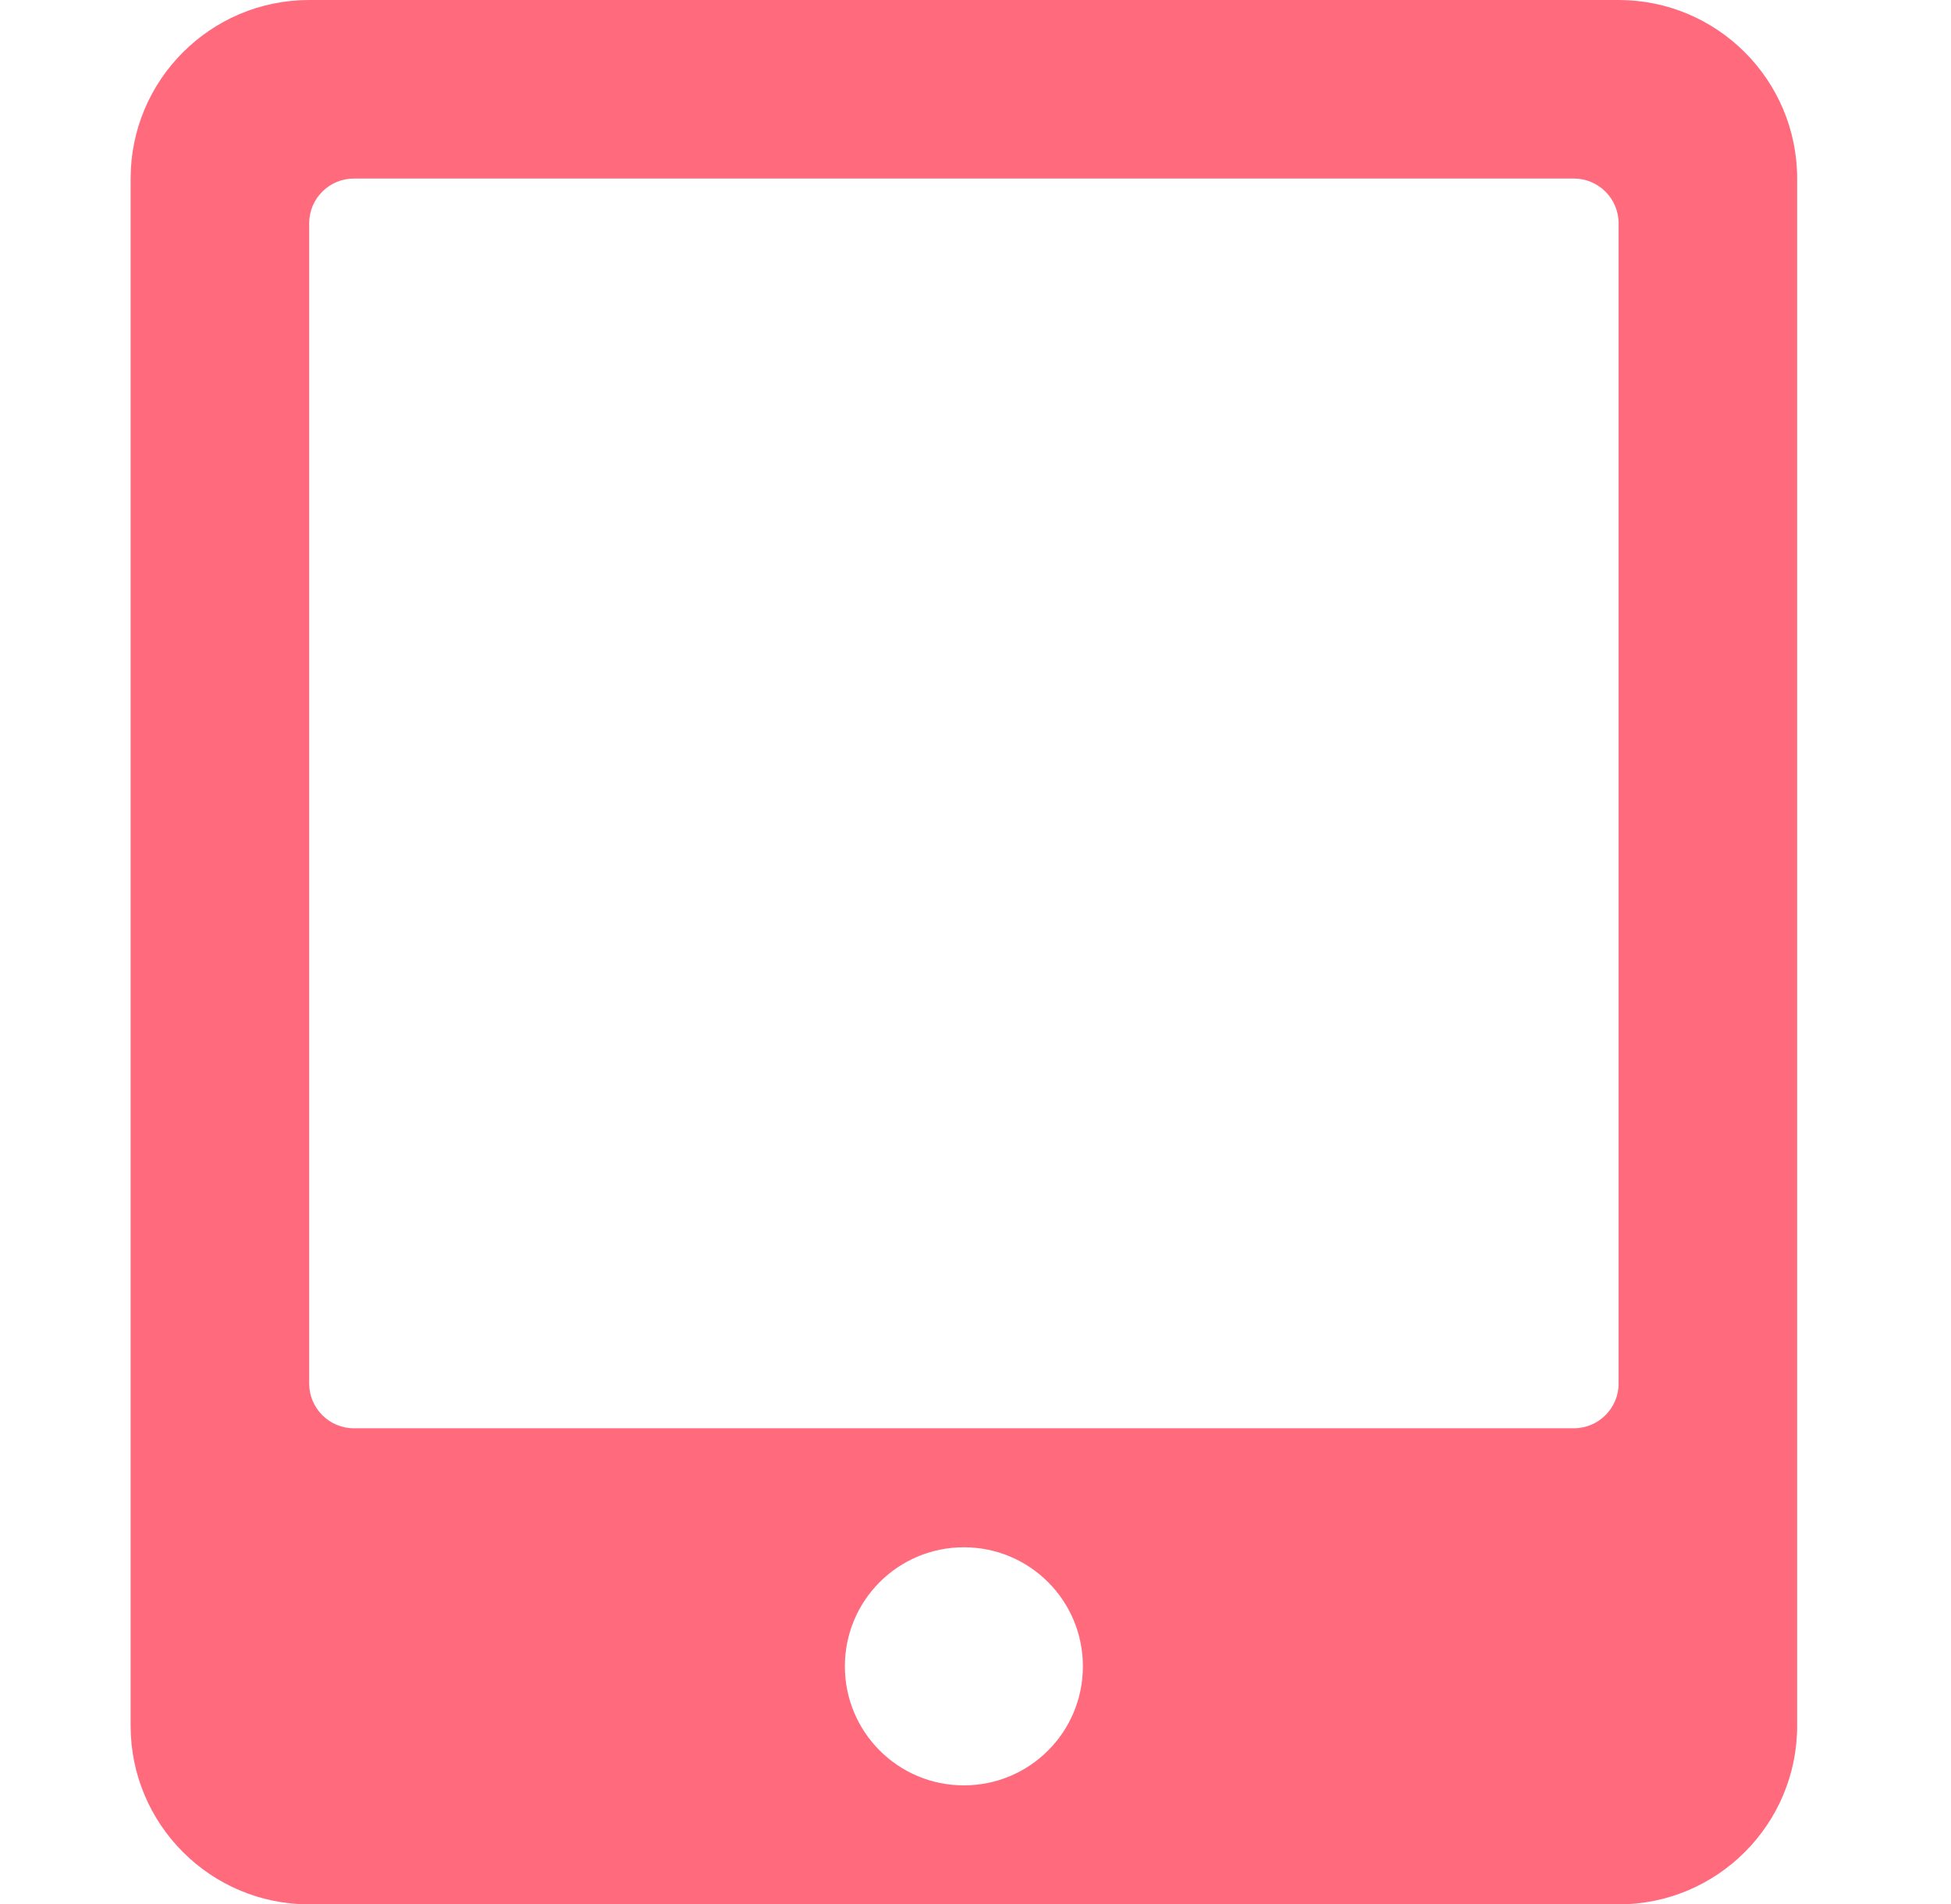 <svg width="42" height="41" viewBox="0 0 42 41" fill="none" xmlns="http://www.w3.org/2000/svg">
<path d="M34.844 0H6.656C4.534 0 2.812 1.722 2.812 3.844V37.156C2.812 39.278 4.534 41 6.656 41H34.844C36.966 41 38.688 39.278 38.688 37.156V3.844C38.688 1.722 36.966 0 34.844 0ZM20.75 38.438C19.333 38.438 18.188 37.292 18.188 35.875C18.188 34.458 19.333 33.312 20.75 33.312C22.167 33.312 23.312 34.458 23.312 35.875C23.312 37.292 22.167 38.438 20.75 38.438ZM34.844 29.789C34.844 30.318 34.411 30.75 33.883 30.75H7.617C7.089 30.75 6.656 30.318 6.656 29.789V4.805C6.656 4.276 7.089 3.844 7.617 3.844H33.883C34.411 3.844 34.844 4.276 34.844 4.805V29.789Z" fill="#FF6A7D"/>
</svg>
